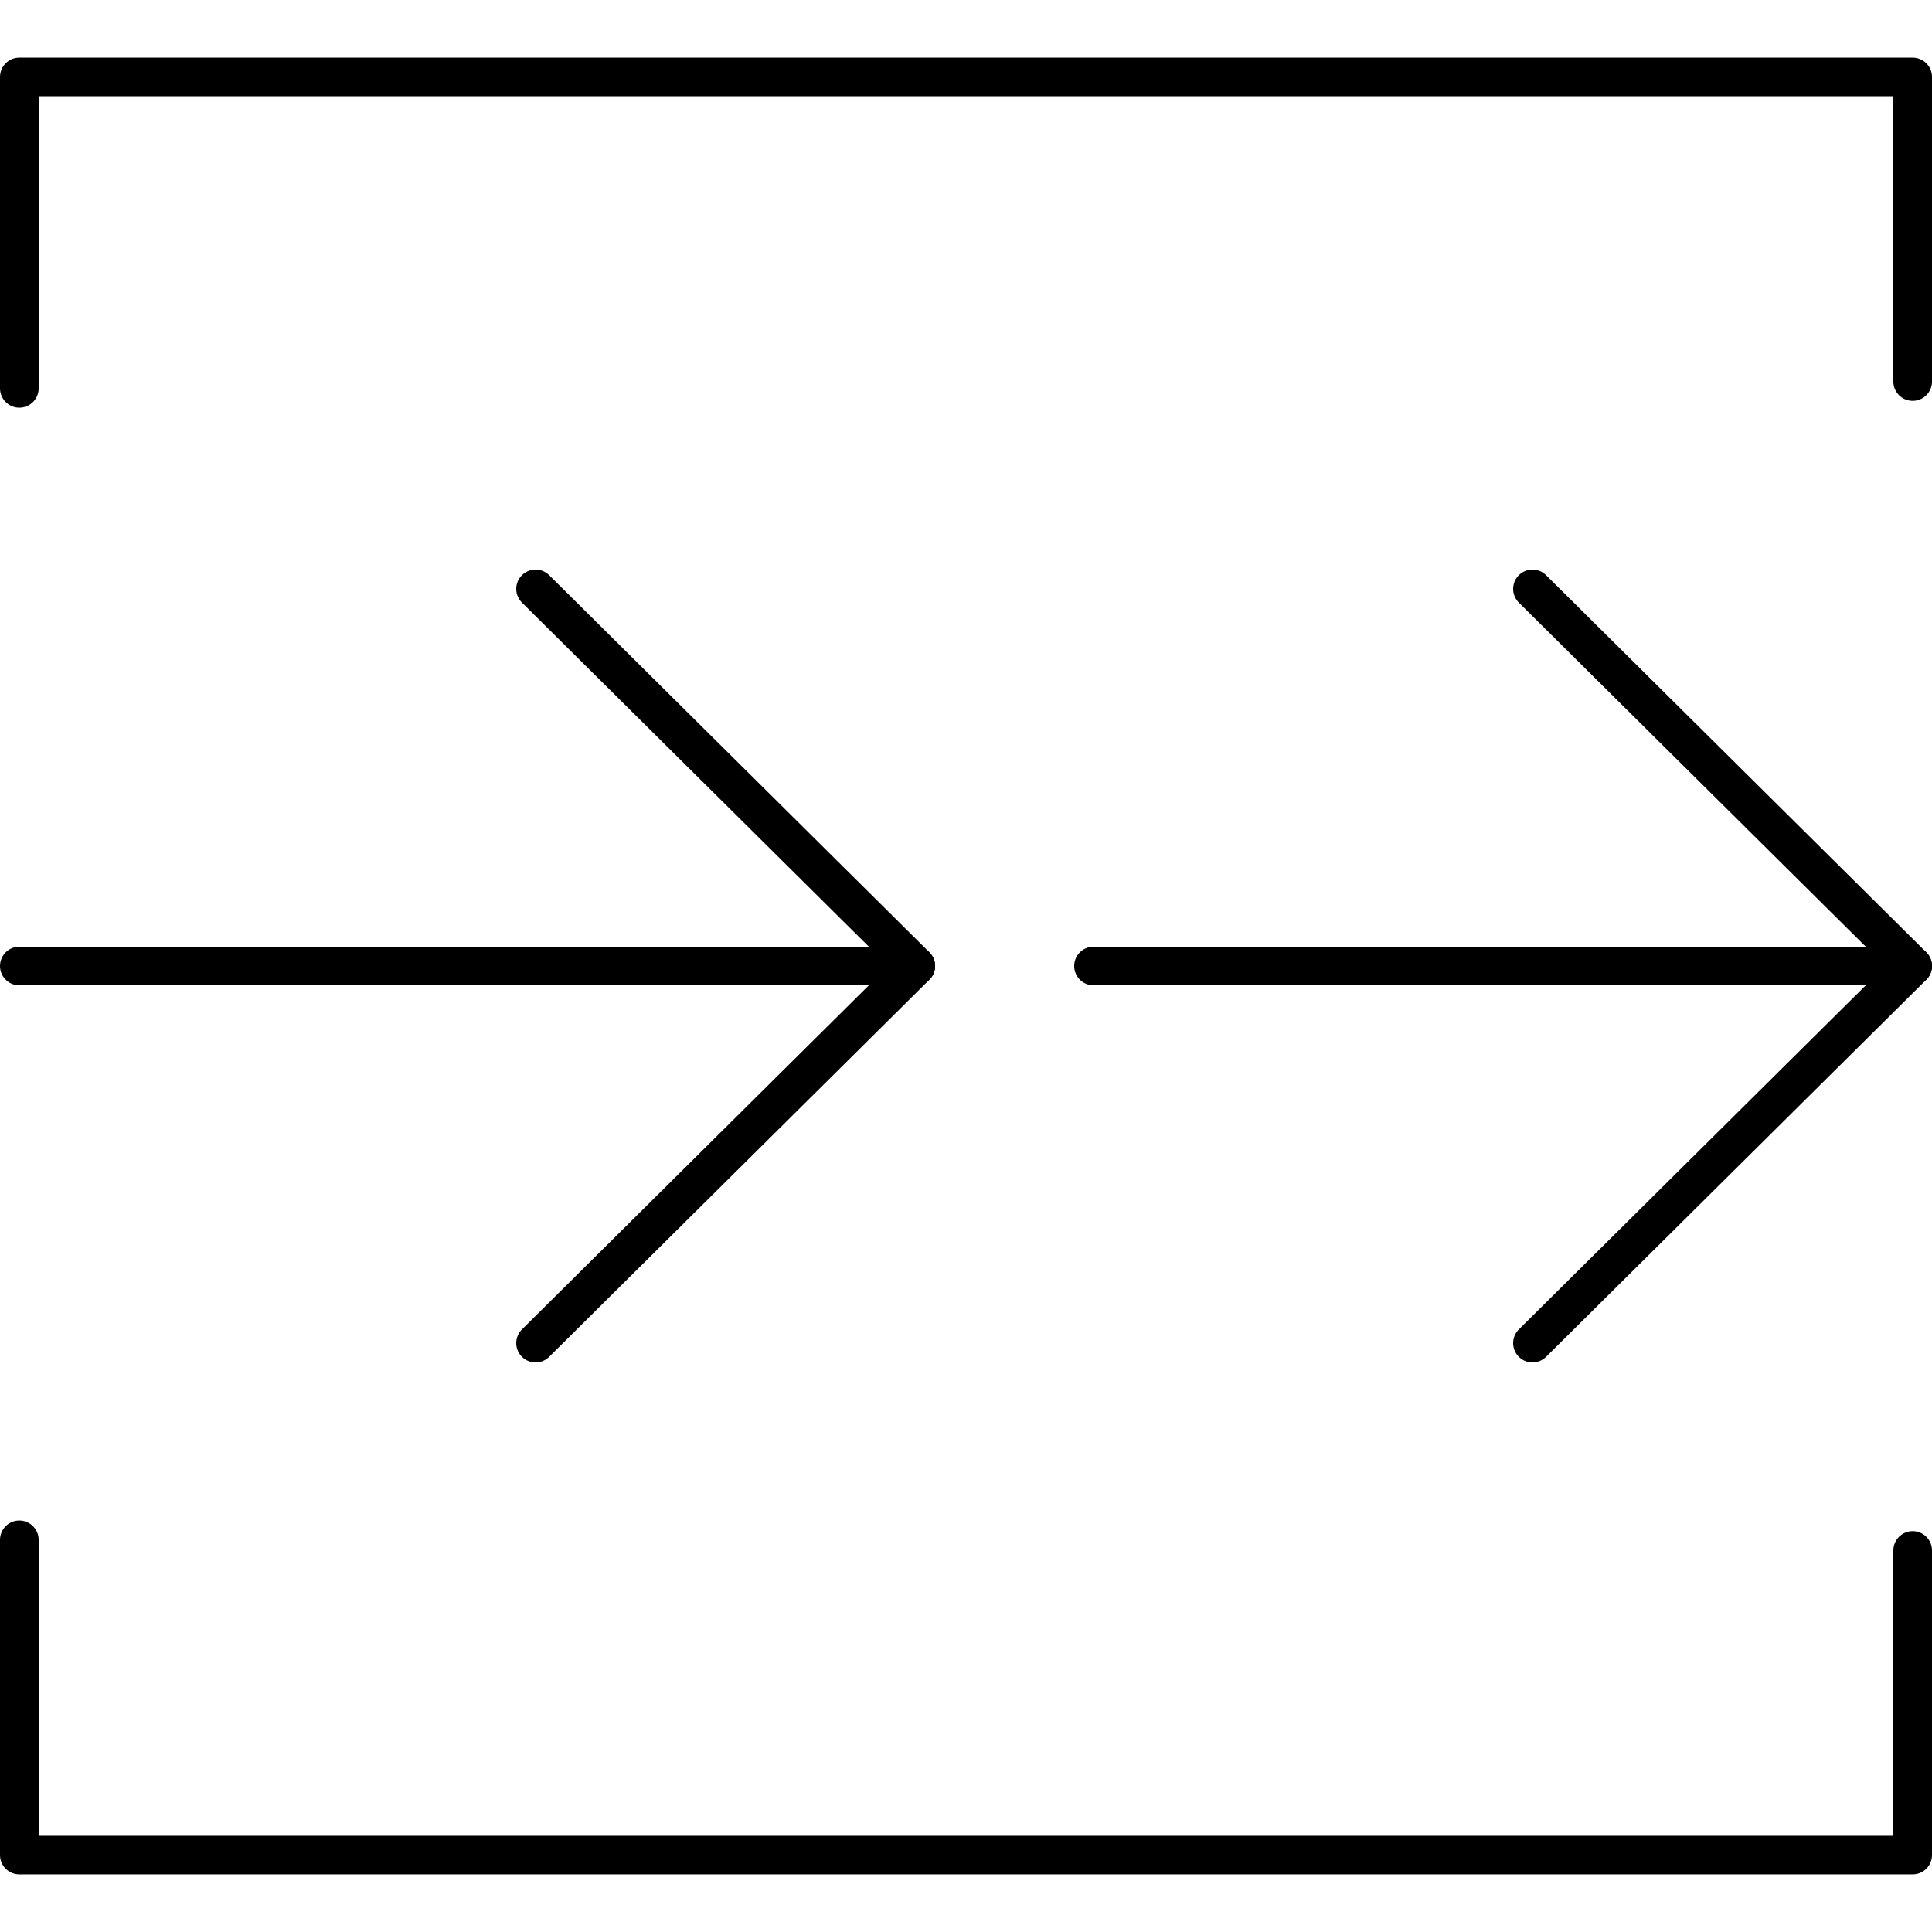<?xml version="1.0" encoding="UTF-8"?>
<svg id="Layer_1" data-name="Layer 1" xmlns="http://www.w3.org/2000/svg" version="1.1" viewBox="0 0 50 50" width="50" height="50" style="enable-background:new 0 0 50 50;" xml:space="preserve">
  <!-- Generator: Adobe Illustrator 29.2.1, SVG Export Plug-In . SVG Version: 2.1.0 Build 116)  -->
  <defs>
    <style>
      .st0 {
        fill: none;
        stroke: #000;
        stroke-linecap: round;
        stroke-linejoin: round;
      }
    </style>
  </defs>
  <g>
    <path class="st0" d="M23.7,25H.5"/>
    <path class="st0" d="M13.86,15.24l9.84,9.76-9.84,9.76"/>
  </g>
  <g>
    <path class="st0" d="M49.5,25h-21.2"/>
    <path class="st0" d="M39.66,15.24l9.84,9.76-9.84,9.76"/>
  </g>
  <polyline class="st0" points=".5 10.051 .5 1.991 49.5 1.991 49.5 9.874"/>
  <polyline class="st0" points="49.5 40.126 49.5 48.009 .5 48.009 .5 39.851"/>
</svg>